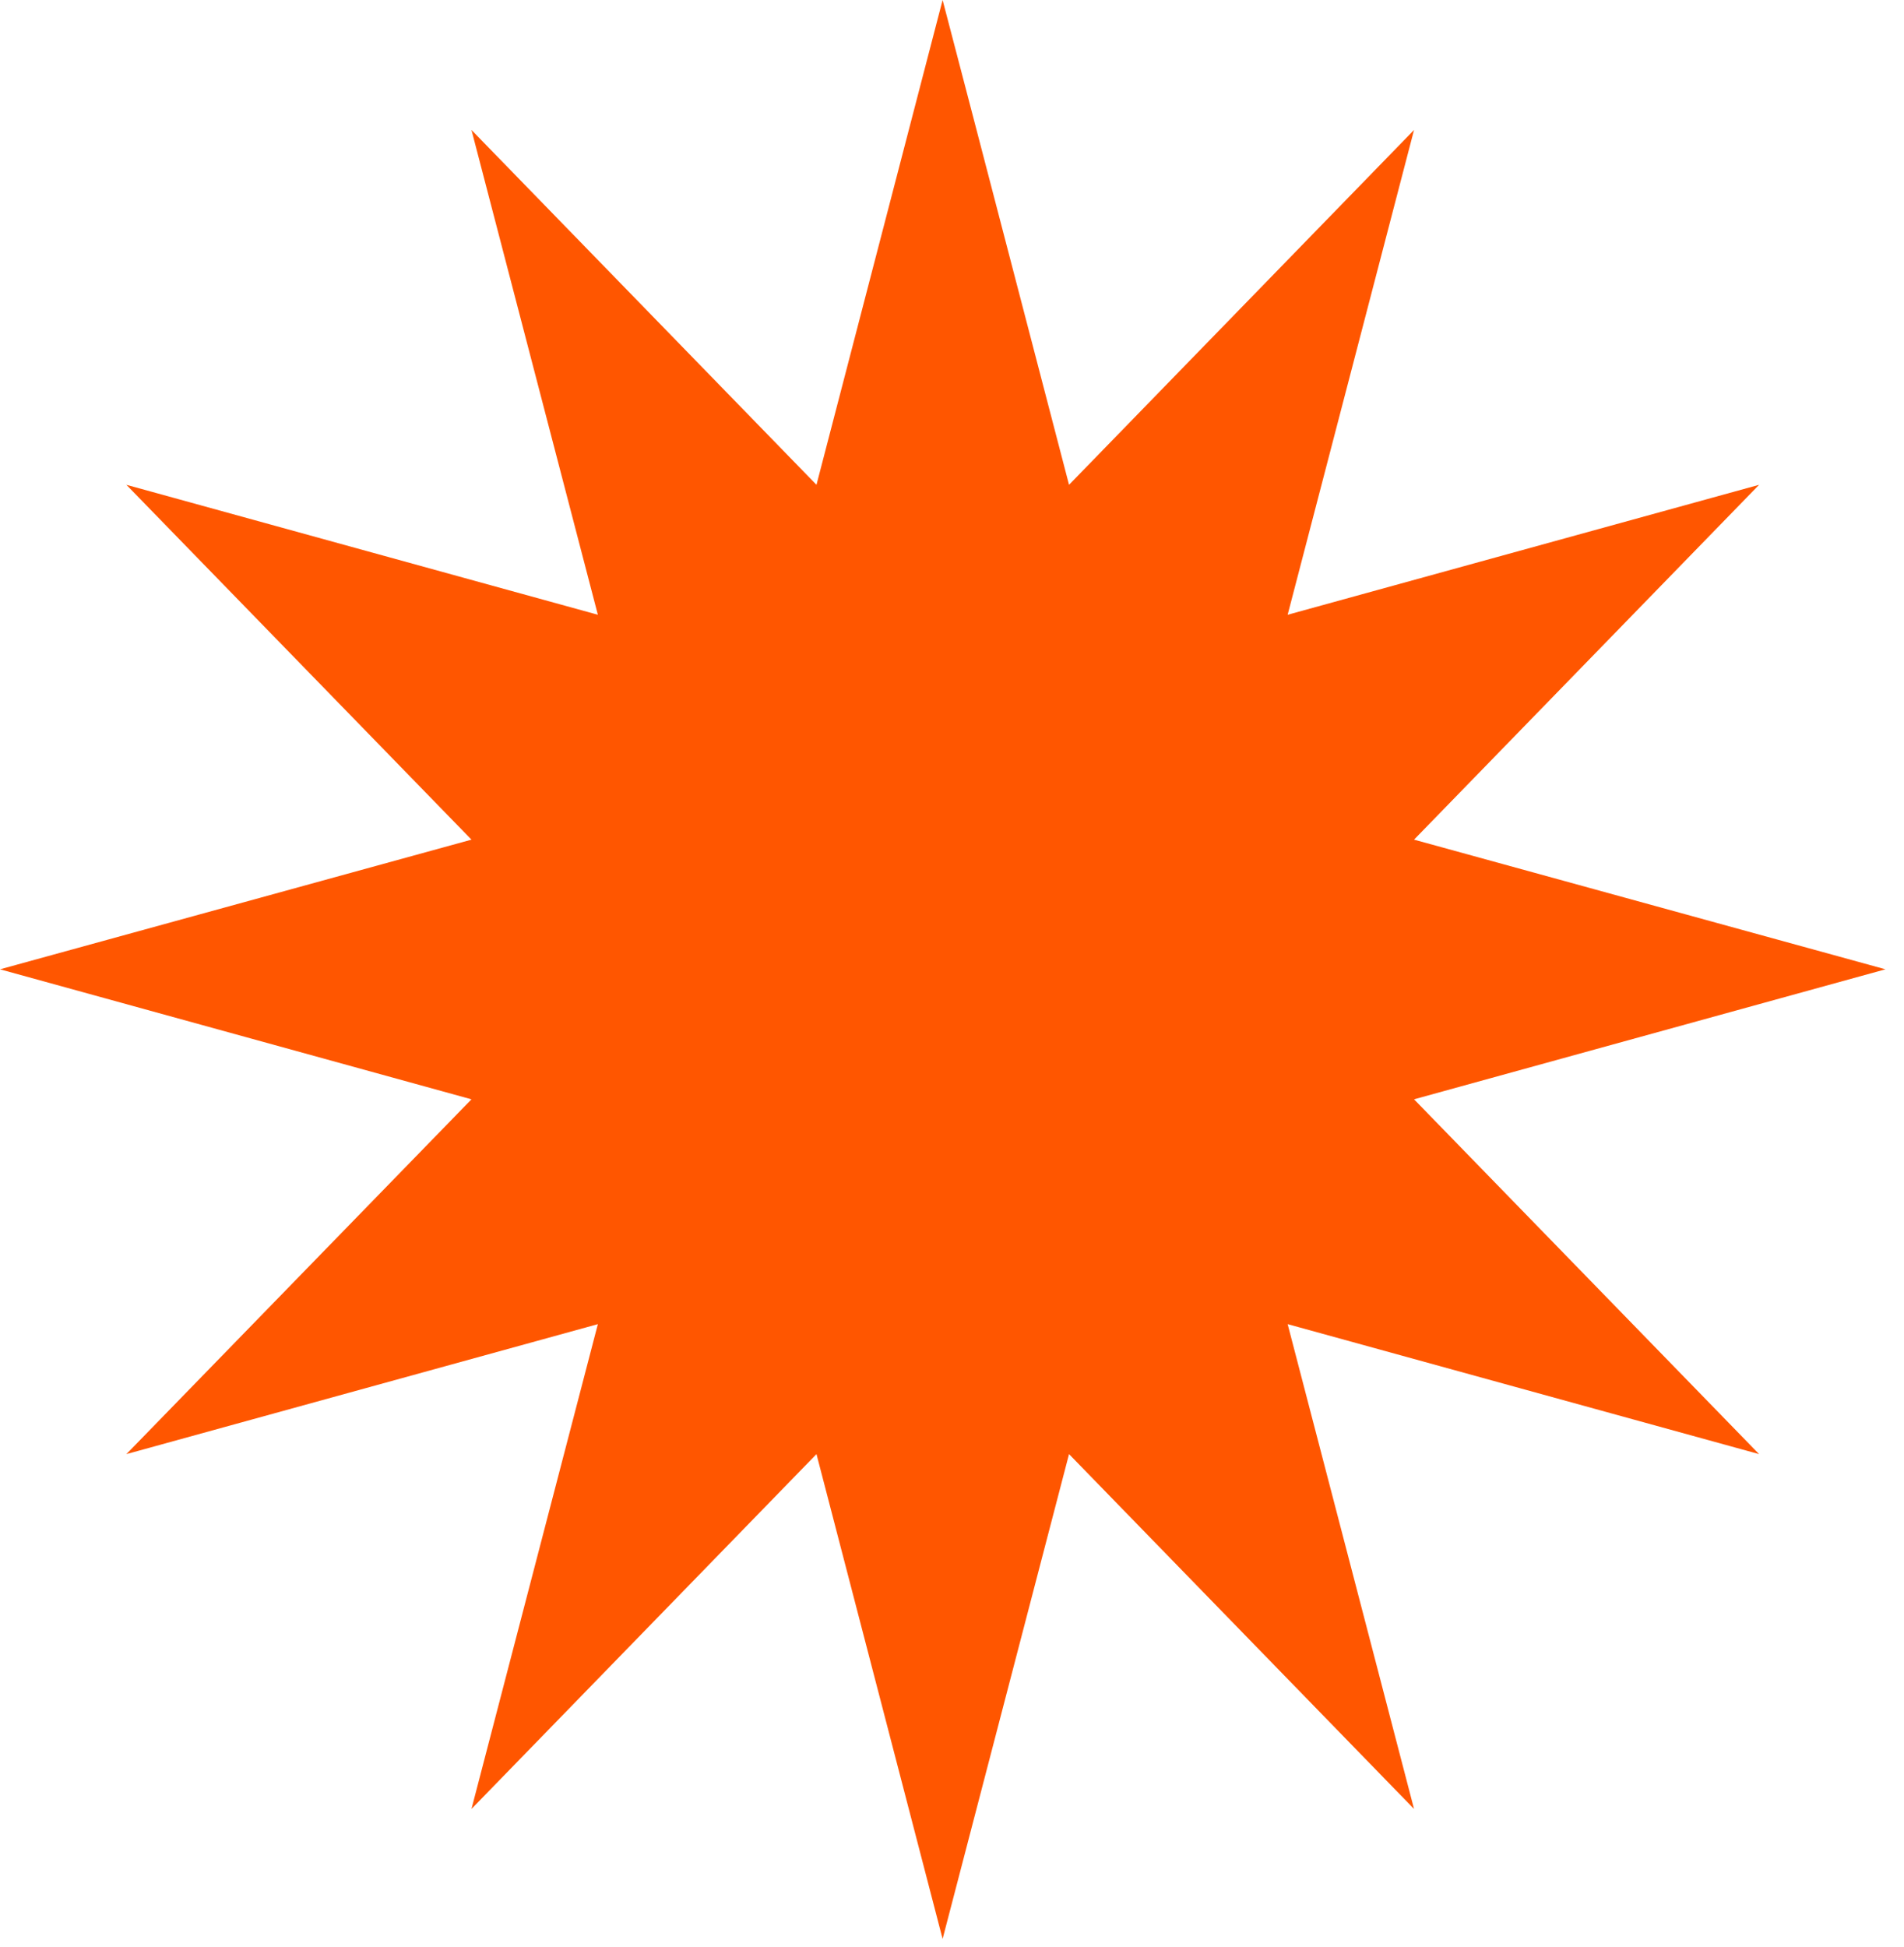 <svg xmlns="http://www.w3.org/2000/svg" fill="none" viewBox="0 0 45 46" height="46" width="45">
<path fill="#FF5600" d="M22.996 2.747L25.266 11.456L33.42 3.071L30.433 14.527L41.575 11.456L33.42 19.841L44.562 22.905L33.42 25.977L41.575 34.361L30.433 31.29L33.42 42.746L25.266 34.361L22.278 45.817L19.297 34.361L11.143 42.746L14.13 31.29L2.987 34.361L11.143 25.977L0 22.905L11.143 19.841L2.987 11.456L14.13 14.527L11.143 3.071L19.297 11.456L22.278 0L22.996 2.747Z"></path>
</svg>
